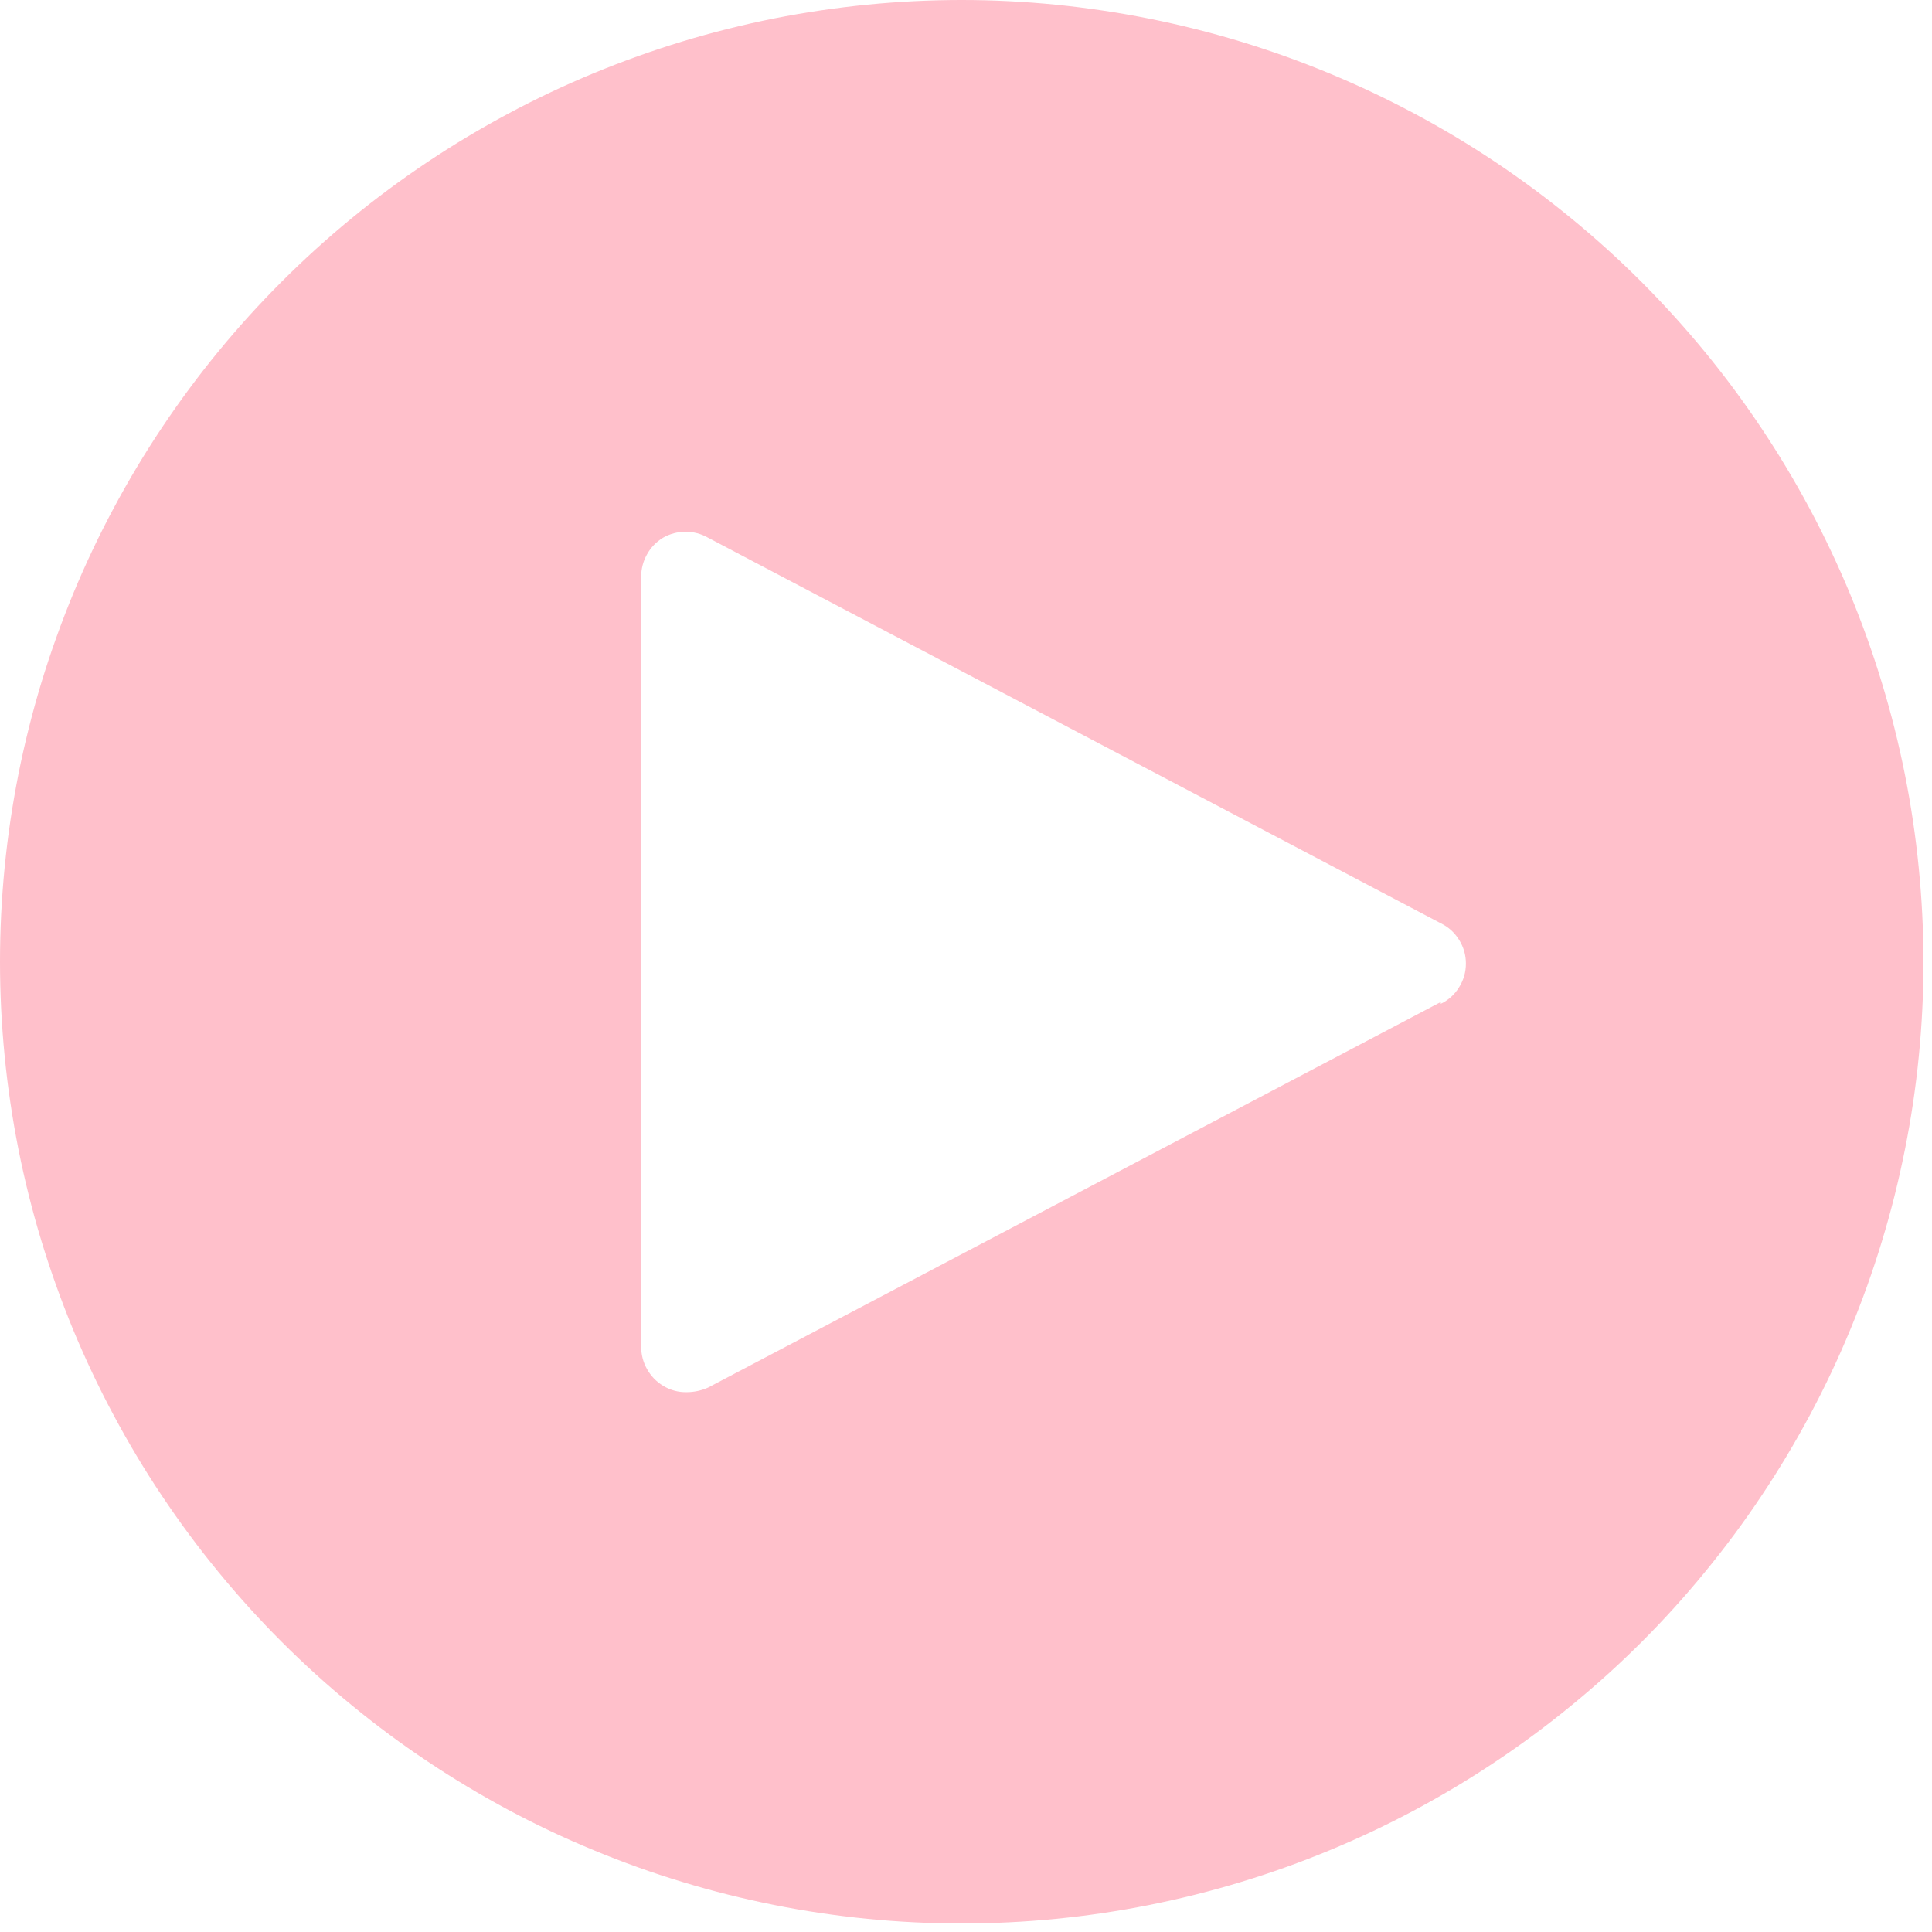 <svg xmlns="http://www.w3.org/2000/svg" xmlns:xlink="http://www.w3.org/1999/xlink" width="150" zoomAndPan="magnify" viewBox="0 0 112.5 112.5" height="150" preserveAspectRatio="xMidYMid meet" version="1.0"><defs><clipPath id="770e6cdd26"><path d="M 0 0 L 112.004 0 L 112.004 112.004 L 0 112.004 Z M 0 0 " clip-rule="nonzero"/></clipPath></defs><g clip-path="url(#770e6cdd26)"><path fill="#ffc0cb" d="M 56 0 C 54.168 0 52.336 0.09 50.512 0.27 C 48.688 0.449 46.875 0.719 45.074 1.074 C 43.277 1.434 41.5 1.879 39.746 2.41 C 37.988 2.945 36.266 3.562 34.57 4.262 C 32.875 4.965 31.219 5.746 29.602 6.613 C 27.984 7.477 26.414 8.418 24.887 9.438 C 23.363 10.457 21.891 11.547 20.473 12.711 C 19.055 13.875 17.699 15.105 16.402 16.402 C 15.105 17.699 13.875 19.055 12.711 20.473 C 11.547 21.891 10.457 23.363 9.438 24.887 C 8.418 26.414 7.477 27.984 6.613 29.602 C 5.746 31.219 4.965 32.875 4.262 34.57 C 3.562 36.266 2.945 37.988 2.41 39.746 C 1.879 41.5 1.434 43.277 1.074 45.074 C 0.719 46.875 0.449 48.688 0.27 50.512 C 0.09 52.336 0 54.168 0 56 C 0 57.836 0.09 59.664 0.27 61.488 C 0.449 63.316 0.719 65.129 1.074 66.926 C 1.434 68.727 1.879 70.504 2.41 72.258 C 2.945 74.012 3.562 75.738 4.262 77.434 C 4.965 79.125 5.746 80.781 6.613 82.398 C 7.477 84.016 8.418 85.59 9.438 87.113 C 10.457 88.637 11.547 90.109 12.711 91.527 C 13.875 92.945 15.105 94.305 16.402 95.602 C 17.699 96.898 19.055 98.129 20.473 99.289 C 21.891 100.453 23.363 101.547 24.887 102.562 C 26.414 103.582 27.984 104.523 29.602 105.391 C 31.219 106.254 32.875 107.039 34.57 107.738 C 36.266 108.441 37.988 109.059 39.746 109.59 C 41.5 110.125 43.277 110.566 45.074 110.926 C 46.875 111.285 48.688 111.555 50.512 111.734 C 52.336 111.914 54.168 112.004 56 112.004 C 57.836 112.004 59.664 111.914 61.488 111.734 C 63.316 111.555 65.129 111.285 66.926 110.926 C 68.727 110.566 70.504 110.125 72.258 109.59 C 74.012 109.059 75.738 108.441 77.434 107.738 C 79.125 107.039 80.781 106.254 82.398 105.391 C 84.016 104.523 85.59 103.582 87.113 102.562 C 88.637 101.547 90.109 100.453 91.527 99.289 C 92.945 98.129 94.305 96.898 95.602 95.602 C 96.898 94.305 98.129 92.945 99.289 91.527 C 100.453 90.109 101.547 88.637 102.562 87.113 C 103.582 85.59 104.523 84.016 105.391 82.398 C 106.254 80.781 107.039 79.125 107.738 77.434 C 108.441 75.738 109.059 74.012 109.59 72.258 C 110.125 70.504 110.566 68.727 110.926 66.926 C 111.285 65.129 111.555 63.316 111.734 61.488 C 111.914 59.664 112.004 57.836 112.004 56 C 112 54.168 111.91 52.34 111.727 50.516 C 111.547 48.688 111.277 46.879 110.918 45.078 C 110.559 43.281 110.113 41.504 109.578 39.75 C 109.047 37.996 108.426 36.273 107.727 34.578 C 107.023 32.887 106.238 31.23 105.375 29.613 C 104.508 27.996 103.566 26.426 102.547 24.902 C 101.527 23.375 100.438 21.906 99.273 20.488 C 98.109 19.07 96.879 17.715 95.586 16.418 C 94.289 15.121 92.93 13.891 91.512 12.727 C 90.098 11.566 88.625 10.473 87.102 9.453 C 85.578 8.434 84.008 7.492 82.391 6.629 C 80.773 5.762 79.117 4.98 77.422 4.277 C 75.73 3.574 74.004 2.957 72.25 2.422 C 70.496 1.891 68.723 1.445 66.922 1.086 C 65.125 0.727 63.312 0.457 61.488 0.273 C 59.664 0.094 57.836 0 56 0 Z M 83.895 58.348 L 41.227 80.801 C 40.836 80.973 40.43 81.062 40 81.066 C 39.504 81.078 39.039 80.953 38.613 80.695 C 38.215 80.453 37.898 80.125 37.672 79.715 C 37.445 79.309 37.332 78.871 37.336 78.402 L 37.336 33.602 C 37.332 33.133 37.445 32.695 37.672 32.285 C 37.898 31.875 38.215 31.551 38.613 31.309 C 39.02 31.078 39.457 30.965 39.922 30.965 C 40.387 30.965 40.82 31.078 41.227 31.309 L 83.895 53.762 C 84.344 53.98 84.699 54.301 84.961 54.727 C 85.227 55.148 85.359 55.609 85.359 56.109 C 85.359 56.605 85.227 57.066 84.961 57.492 C 84.699 57.914 84.344 58.234 83.895 58.453 Z M 83.895 58.348 " fill-opacity="1" fill-rule="nonzero"/></g></svg>